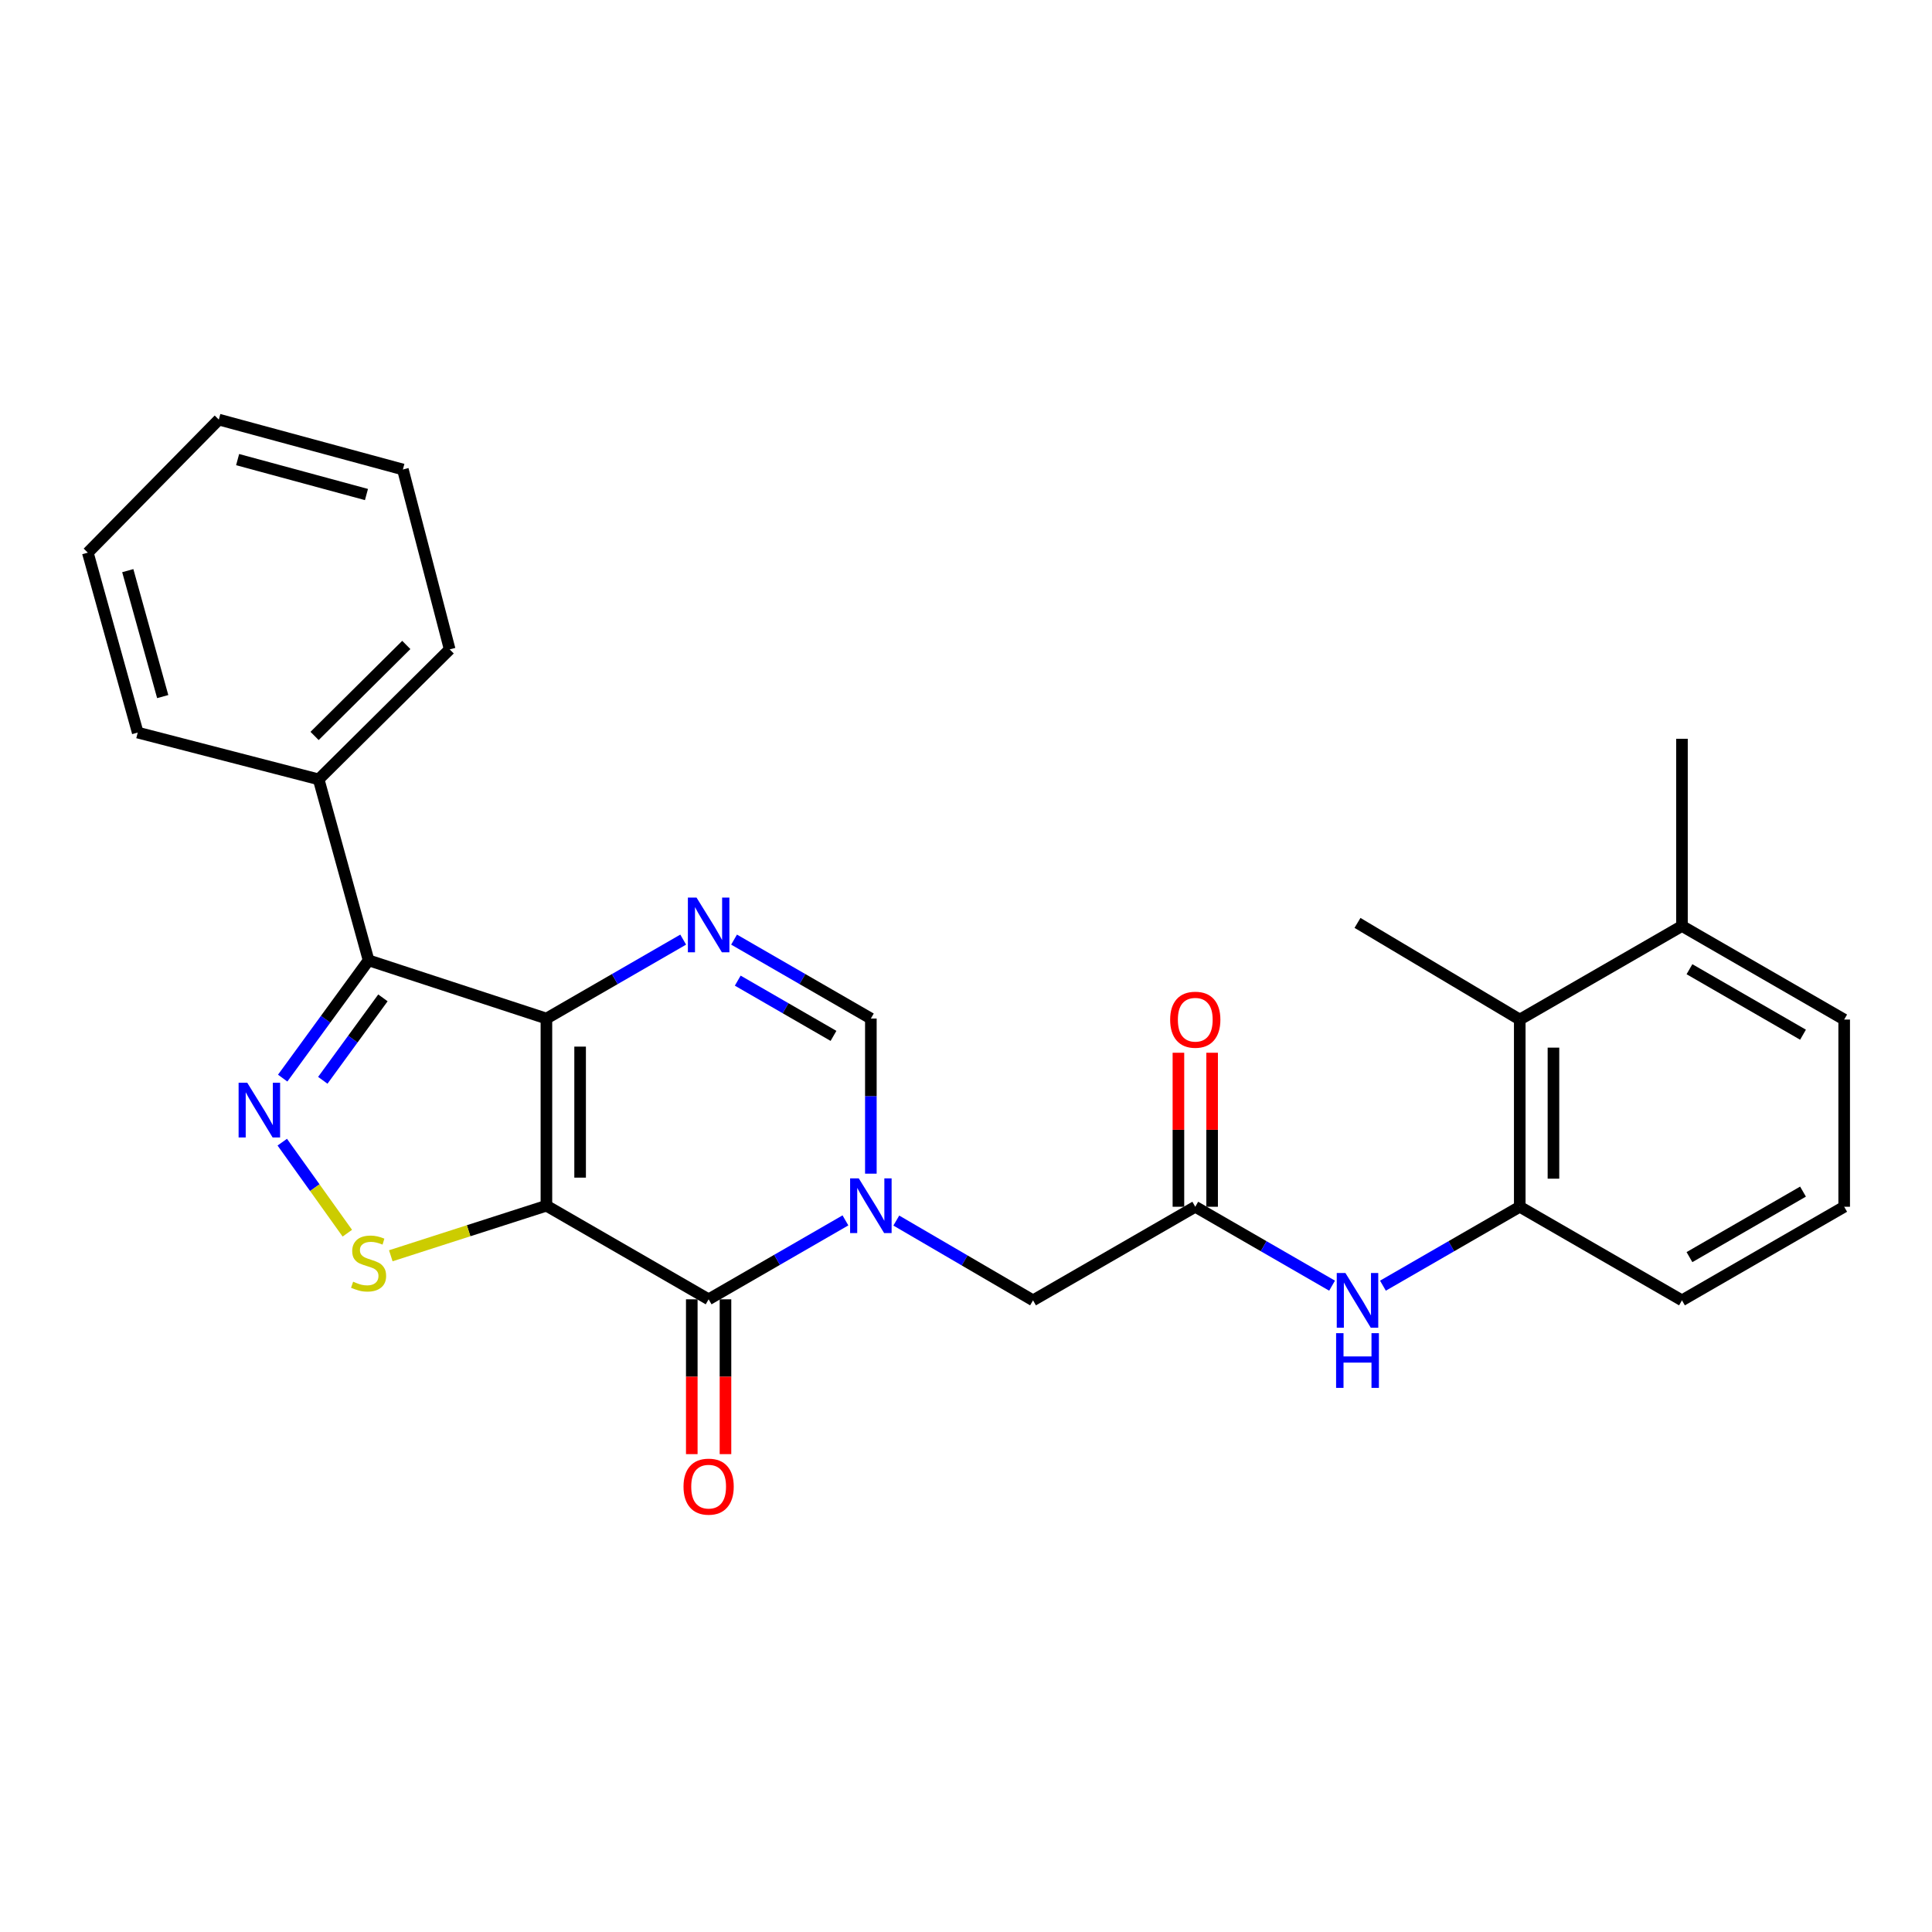 <?xml version='1.0' encoding='iso-8859-1'?>
<svg version='1.1' baseProfile='full'
              xmlns='http://www.w3.org/2000/svg'
                      xmlns:rdkit='http://www.rdkit.org/xml'
                      xmlns:xlink='http://www.w3.org/1999/xlink'
                  xml:space='preserve'
width='1000px' height='1000px' viewBox='0 0 1000 1000'>
<!-- END OF HEADER -->
<rect style='opacity:1.0;fill:#FFFFFF;stroke:none' width='1000' height='1000' x='0' y='0'> </rect>
<path class='bond-0' d='M 282.824,624.073 L 282.824,527.195' style='fill:none;fill-rule:evenodd;stroke:#000000;stroke-width:6px;stroke-linecap:butt;stroke-linejoin:miter;stroke-opacity:1' />
<path class='bond-0' d='M 300.265,609.542 L 300.265,541.727' style='fill:none;fill-rule:evenodd;stroke:#000000;stroke-width:6px;stroke-linecap:butt;stroke-linejoin:miter;stroke-opacity:1' />
<path class='bond-1' d='M 282.824,624.073 L 366.786,672.522' style='fill:none;fill-rule:evenodd;stroke:#000000;stroke-width:6px;stroke-linecap:butt;stroke-linejoin:miter;stroke-opacity:1' />
<path class='bond-6' d='M 282.824,624.073 L 242.551,637.03' style='fill:none;fill-rule:evenodd;stroke:#000000;stroke-width:6px;stroke-linecap:butt;stroke-linejoin:miter;stroke-opacity:1' />
<path class='bond-6' d='M 242.551,637.03 L 202.278,649.986' style='fill:none;fill-rule:evenodd;stroke:#CCCC00;stroke-width:6px;stroke-linecap:butt;stroke-linejoin:miter;stroke-opacity:1' />
<path class='bond-4' d='M 282.824,527.195 L 318.223,506.769' style='fill:none;fill-rule:evenodd;stroke:#000000;stroke-width:6px;stroke-linecap:butt;stroke-linejoin:miter;stroke-opacity:1' />
<path class='bond-4' d='M 318.223,506.769 L 353.622,486.342' style='fill:none;fill-rule:evenodd;stroke:#0000FF;stroke-width:6px;stroke-linecap:butt;stroke-linejoin:miter;stroke-opacity:1' />
<path class='bond-5' d='M 282.824,527.195 L 190.781,497.07' style='fill:none;fill-rule:evenodd;stroke:#000000;stroke-width:6px;stroke-linecap:butt;stroke-linejoin:miter;stroke-opacity:1' />
<path class='bond-2' d='M 366.786,672.522 L 402.189,652.095' style='fill:none;fill-rule:evenodd;stroke:#000000;stroke-width:6px;stroke-linecap:butt;stroke-linejoin:miter;stroke-opacity:1' />
<path class='bond-2' d='M 402.189,652.095 L 437.593,631.668' style='fill:none;fill-rule:evenodd;stroke:#0000FF;stroke-width:6px;stroke-linecap:butt;stroke-linejoin:miter;stroke-opacity:1' />
<path class='bond-13' d='M 358.065,672.522 L 358.065,712.59' style='fill:none;fill-rule:evenodd;stroke:#000000;stroke-width:6px;stroke-linecap:butt;stroke-linejoin:miter;stroke-opacity:1' />
<path class='bond-13' d='M 358.065,712.59 L 358.065,752.658' style='fill:none;fill-rule:evenodd;stroke:#FF0000;stroke-width:6px;stroke-linecap:butt;stroke-linejoin:miter;stroke-opacity:1' />
<path class='bond-13' d='M 375.506,672.522 L 375.506,712.59' style='fill:none;fill-rule:evenodd;stroke:#000000;stroke-width:6px;stroke-linecap:butt;stroke-linejoin:miter;stroke-opacity:1' />
<path class='bond-13' d='M 375.506,712.59 L 375.506,752.658' style='fill:none;fill-rule:evenodd;stroke:#FF0000;stroke-width:6px;stroke-linecap:butt;stroke-linejoin:miter;stroke-opacity:1' />
<path class='bond-7' d='M 450.757,607.491 L 450.757,567.343' style='fill:none;fill-rule:evenodd;stroke:#0000FF;stroke-width:6px;stroke-linecap:butt;stroke-linejoin:miter;stroke-opacity:1' />
<path class='bond-7' d='M 450.757,567.343 L 450.757,527.195' style='fill:none;fill-rule:evenodd;stroke:#000000;stroke-width:6px;stroke-linecap:butt;stroke-linejoin:miter;stroke-opacity:1' />
<path class='bond-11' d='M 463.926,631.758 L 499.313,652.406' style='fill:none;fill-rule:evenodd;stroke:#0000FF;stroke-width:6px;stroke-linecap:butt;stroke-linejoin:miter;stroke-opacity:1' />
<path class='bond-11' d='M 499.313,652.406 L 534.699,673.055' style='fill:none;fill-rule:evenodd;stroke:#000000;stroke-width:6px;stroke-linecap:butt;stroke-linejoin:miter;stroke-opacity:1' />
<path class='bond-3' d='M 146.101,591.178 L 162.941,614.737' style='fill:none;fill-rule:evenodd;stroke:#0000FF;stroke-width:6px;stroke-linecap:butt;stroke-linejoin:miter;stroke-opacity:1' />
<path class='bond-3' d='M 162.941,614.737 L 179.78,638.295' style='fill:none;fill-rule:evenodd;stroke:#CCCC00;stroke-width:6px;stroke-linecap:butt;stroke-linejoin:miter;stroke-opacity:1' />
<path class='bond-27' d='M 146.319,558.029 L 168.55,527.55' style='fill:none;fill-rule:evenodd;stroke:#0000FF;stroke-width:6px;stroke-linecap:butt;stroke-linejoin:miter;stroke-opacity:1' />
<path class='bond-27' d='M 168.55,527.55 L 190.781,497.07' style='fill:none;fill-rule:evenodd;stroke:#000000;stroke-width:6px;stroke-linecap:butt;stroke-linejoin:miter;stroke-opacity:1' />
<path class='bond-27' d='M 167.08,559.163 L 182.642,537.827' style='fill:none;fill-rule:evenodd;stroke:#0000FF;stroke-width:6px;stroke-linecap:butt;stroke-linejoin:miter;stroke-opacity:1' />
<path class='bond-27' d='M 182.642,537.827 L 198.203,516.492' style='fill:none;fill-rule:evenodd;stroke:#000000;stroke-width:6px;stroke-linecap:butt;stroke-linejoin:miter;stroke-opacity:1' />
<path class='bond-28' d='M 379.949,486.342 L 415.353,506.768' style='fill:none;fill-rule:evenodd;stroke:#0000FF;stroke-width:6px;stroke-linecap:butt;stroke-linejoin:miter;stroke-opacity:1' />
<path class='bond-28' d='M 415.353,506.768 L 450.757,527.195' style='fill:none;fill-rule:evenodd;stroke:#000000;stroke-width:6px;stroke-linecap:butt;stroke-linejoin:miter;stroke-opacity:1' />
<path class='bond-28' d='M 381.854,507.577 L 406.637,521.876' style='fill:none;fill-rule:evenodd;stroke:#0000FF;stroke-width:6px;stroke-linecap:butt;stroke-linejoin:miter;stroke-opacity:1' />
<path class='bond-28' d='M 406.637,521.876 L 431.419,536.175' style='fill:none;fill-rule:evenodd;stroke:#000000;stroke-width:6px;stroke-linecap:butt;stroke-linejoin:miter;stroke-opacity:1' />
<path class='bond-14' d='M 190.781,497.07 L 164.939,403.399' style='fill:none;fill-rule:evenodd;stroke:#000000;stroke-width:6px;stroke-linecap:butt;stroke-linejoin:miter;stroke-opacity:1' />
<path class='bond-8' d='M 618.67,624.616 L 534.699,673.055' style='fill:none;fill-rule:evenodd;stroke:#000000;stroke-width:6px;stroke-linecap:butt;stroke-linejoin:miter;stroke-opacity:1' />
<path class='bond-9' d='M 618.67,624.616 L 654.074,645.039' style='fill:none;fill-rule:evenodd;stroke:#000000;stroke-width:6px;stroke-linecap:butt;stroke-linejoin:miter;stroke-opacity:1' />
<path class='bond-9' d='M 654.074,645.039 L 689.478,665.461' style='fill:none;fill-rule:evenodd;stroke:#0000FF;stroke-width:6px;stroke-linecap:butt;stroke-linejoin:miter;stroke-opacity:1' />
<path class='bond-15' d='M 627.391,624.616 L 627.391,584.758' style='fill:none;fill-rule:evenodd;stroke:#000000;stroke-width:6px;stroke-linecap:butt;stroke-linejoin:miter;stroke-opacity:1' />
<path class='bond-15' d='M 627.391,584.758 L 627.391,544.901' style='fill:none;fill-rule:evenodd;stroke:#FF0000;stroke-width:6px;stroke-linecap:butt;stroke-linejoin:miter;stroke-opacity:1' />
<path class='bond-15' d='M 609.949,624.616 L 609.949,584.758' style='fill:none;fill-rule:evenodd;stroke:#000000;stroke-width:6px;stroke-linecap:butt;stroke-linejoin:miter;stroke-opacity:1' />
<path class='bond-15' d='M 609.949,584.758 L 609.949,544.901' style='fill:none;fill-rule:evenodd;stroke:#FF0000;stroke-width:6px;stroke-linecap:butt;stroke-linejoin:miter;stroke-opacity:1' />
<path class='bond-10' d='M 715.805,665.462 L 751.214,645.039' style='fill:none;fill-rule:evenodd;stroke:#0000FF;stroke-width:6px;stroke-linecap:butt;stroke-linejoin:miter;stroke-opacity:1' />
<path class='bond-10' d='M 751.214,645.039 L 786.622,624.616' style='fill:none;fill-rule:evenodd;stroke:#000000;stroke-width:6px;stroke-linecap:butt;stroke-linejoin:miter;stroke-opacity:1' />
<path class='bond-12' d='M 786.622,624.616 L 786.622,527.719' style='fill:none;fill-rule:evenodd;stroke:#000000;stroke-width:6px;stroke-linecap:butt;stroke-linejoin:miter;stroke-opacity:1' />
<path class='bond-12' d='M 804.064,610.081 L 804.064,542.253' style='fill:none;fill-rule:evenodd;stroke:#000000;stroke-width:6px;stroke-linecap:butt;stroke-linejoin:miter;stroke-opacity:1' />
<path class='bond-17' d='M 786.622,624.616 L 870.584,673.055' style='fill:none;fill-rule:evenodd;stroke:#000000;stroke-width:6px;stroke-linecap:butt;stroke-linejoin:miter;stroke-opacity:1' />
<path class='bond-16' d='M 786.622,527.719 L 870.584,479.289' style='fill:none;fill-rule:evenodd;stroke:#000000;stroke-width:6px;stroke-linecap:butt;stroke-linejoin:miter;stroke-opacity:1' />
<path class='bond-19' d='M 786.622,527.719 L 702.641,477.69' style='fill:none;fill-rule:evenodd;stroke:#000000;stroke-width:6px;stroke-linecap:butt;stroke-linejoin:miter;stroke-opacity:1' />
<path class='bond-21' d='M 164.939,403.399 L 232.757,336.114' style='fill:none;fill-rule:evenodd;stroke:#000000;stroke-width:6px;stroke-linecap:butt;stroke-linejoin:miter;stroke-opacity:1' />
<path class='bond-21' d='M 162.827,380.925 L 210.3,333.825' style='fill:none;fill-rule:evenodd;stroke:#000000;stroke-width:6px;stroke-linecap:butt;stroke-linejoin:miter;stroke-opacity:1' />
<path class='bond-22' d='M 164.939,403.399 L 71.287,379.185' style='fill:none;fill-rule:evenodd;stroke:#000000;stroke-width:6px;stroke-linecap:butt;stroke-linejoin:miter;stroke-opacity:1' />
<path class='bond-23' d='M 870.584,479.289 L 870.584,382.392' style='fill:none;fill-rule:evenodd;stroke:#000000;stroke-width:6px;stroke-linecap:butt;stroke-linejoin:miter;stroke-opacity:1' />
<path class='bond-30' d='M 870.584,479.289 L 954.545,527.719' style='fill:none;fill-rule:evenodd;stroke:#000000;stroke-width:6px;stroke-linecap:butt;stroke-linejoin:miter;stroke-opacity:1' />
<path class='bond-30' d='M 874.464,501.662 L 933.237,535.563' style='fill:none;fill-rule:evenodd;stroke:#000000;stroke-width:6px;stroke-linecap:butt;stroke-linejoin:miter;stroke-opacity:1' />
<path class='bond-18' d='M 870.584,673.055 L 954.545,624.616' style='fill:none;fill-rule:evenodd;stroke:#000000;stroke-width:6px;stroke-linecap:butt;stroke-linejoin:miter;stroke-opacity:1' />
<path class='bond-18' d='M 874.462,650.681 L 933.235,616.774' style='fill:none;fill-rule:evenodd;stroke:#000000;stroke-width:6px;stroke-linecap:butt;stroke-linejoin:miter;stroke-opacity:1' />
<path class='bond-20' d='M 954.545,624.616 L 954.545,527.719' style='fill:none;fill-rule:evenodd;stroke:#000000;stroke-width:6px;stroke-linecap:butt;stroke-linejoin:miter;stroke-opacity:1' />
<path class='bond-25' d='M 232.757,336.114 L 208.533,243.005' style='fill:none;fill-rule:evenodd;stroke:#000000;stroke-width:6px;stroke-linecap:butt;stroke-linejoin:miter;stroke-opacity:1' />
<path class='bond-24' d='M 71.287,379.185 L 45.455,286.057' style='fill:none;fill-rule:evenodd;stroke:#000000;stroke-width:6px;stroke-linecap:butt;stroke-linejoin:miter;stroke-opacity:1' />
<path class='bond-24' d='M 84.219,360.553 L 66.136,295.364' style='fill:none;fill-rule:evenodd;stroke:#000000;stroke-width:6px;stroke-linecap:butt;stroke-linejoin:miter;stroke-opacity:1' />
<path class='bond-26' d='M 45.455,286.057 L 113.263,217.182' style='fill:none;fill-rule:evenodd;stroke:#000000;stroke-width:6px;stroke-linecap:butt;stroke-linejoin:miter;stroke-opacity:1' />
<path class='bond-29' d='M 208.533,243.005 L 113.263,217.182' style='fill:none;fill-rule:evenodd;stroke:#000000;stroke-width:6px;stroke-linecap:butt;stroke-linejoin:miter;stroke-opacity:1' />
<path class='bond-29' d='M 189.679,255.966 L 122.991,237.889' style='fill:none;fill-rule:evenodd;stroke:#000000;stroke-width:6px;stroke-linecap:butt;stroke-linejoin:miter;stroke-opacity:1' />
<path  class='atom-3' d='M 444.497 609.913
L 453.777 624.913
Q 454.697 626.393, 456.177 629.073
Q 457.657 631.753, 457.737 631.913
L 457.737 609.913
L 461.497 609.913
L 461.497 638.233
L 457.617 638.233
L 447.657 621.833
Q 446.497 619.913, 445.257 617.713
Q 444.057 615.513, 443.697 614.833
L 443.697 638.233
L 440.017 638.233
L 440.017 609.913
L 444.497 609.913
' fill='#0000FF'/>
<path  class='atom-4' d='M 127.982 560.428
L 137.262 575.428
Q 138.182 576.908, 139.662 579.588
Q 141.142 582.268, 141.222 582.428
L 141.222 560.428
L 144.982 560.428
L 144.982 588.748
L 141.102 588.748
L 131.142 572.348
Q 129.982 570.428, 128.742 568.228
Q 127.542 566.028, 127.182 565.348
L 127.182 588.748
L 123.502 588.748
L 123.502 560.428
L 127.982 560.428
' fill='#0000FF'/>
<path  class='atom-5' d='M 360.526 464.587
L 369.806 479.587
Q 370.726 481.067, 372.206 483.747
Q 373.686 486.427, 373.766 486.587
L 373.766 464.587
L 377.526 464.587
L 377.526 492.907
L 373.646 492.907
L 363.686 476.507
Q 362.526 474.587, 361.286 472.387
Q 360.086 470.187, 359.726 469.507
L 359.726 492.907
L 356.046 492.907
L 356.046 464.587
L 360.526 464.587
' fill='#0000FF'/>
<path  class='atom-7' d='M 182.781 663.405
Q 183.101 663.525, 184.421 664.085
Q 185.741 664.645, 187.181 665.005
Q 188.661 665.325, 190.101 665.325
Q 192.781 665.325, 194.341 664.045
Q 195.901 662.725, 195.901 660.445
Q 195.901 658.885, 195.101 657.925
Q 194.341 656.965, 193.141 656.445
Q 191.941 655.925, 189.941 655.325
Q 187.421 654.565, 185.901 653.845
Q 184.421 653.125, 183.341 651.605
Q 182.301 650.085, 182.301 647.525
Q 182.301 643.965, 184.701 641.765
Q 187.141 639.565, 191.941 639.565
Q 195.221 639.565, 198.941 641.125
L 198.021 644.205
Q 194.621 642.805, 192.061 642.805
Q 189.301 642.805, 187.781 643.965
Q 186.261 645.085, 186.301 647.045
Q 186.301 648.565, 187.061 649.485
Q 187.861 650.405, 188.981 650.925
Q 190.141 651.445, 192.061 652.045
Q 194.621 652.845, 196.141 653.645
Q 197.661 654.445, 198.741 656.085
Q 199.861 657.685, 199.861 660.445
Q 199.861 664.365, 197.221 666.485
Q 194.621 668.565, 190.261 668.565
Q 187.741 668.565, 185.821 668.005
Q 183.941 667.485, 181.701 666.565
L 182.781 663.405
' fill='#CCCC00'/>
<path  class='atom-10' d='M 696.381 658.895
L 705.661 673.895
Q 706.581 675.375, 708.061 678.055
Q 709.541 680.735, 709.621 680.895
L 709.621 658.895
L 713.381 658.895
L 713.381 687.215
L 709.501 687.215
L 699.541 670.815
Q 698.381 668.895, 697.141 666.695
Q 695.941 664.495, 695.581 663.815
L 695.581 687.215
L 691.901 687.215
L 691.901 658.895
L 696.381 658.895
' fill='#0000FF'/>
<path  class='atom-10' d='M 691.561 690.047
L 695.401 690.047
L 695.401 702.087
L 709.881 702.087
L 709.881 690.047
L 713.721 690.047
L 713.721 718.367
L 709.881 718.367
L 709.881 705.287
L 695.401 705.287
L 695.401 718.367
L 691.561 718.367
L 691.561 690.047
' fill='#0000FF'/>
<path  class='atom-14' d='M 353.786 769.48
Q 353.786 762.68, 357.146 758.88
Q 360.506 755.08, 366.786 755.08
Q 373.066 755.08, 376.426 758.88
Q 379.786 762.68, 379.786 769.48
Q 379.786 776.36, 376.386 780.28
Q 372.986 784.16, 366.786 784.16
Q 360.546 784.16, 357.146 780.28
Q 353.786 776.4, 353.786 769.48
M 366.786 780.96
Q 371.106 780.96, 373.426 778.08
Q 375.786 775.16, 375.786 769.48
Q 375.786 763.92, 373.426 761.12
Q 371.106 758.28, 366.786 758.28
Q 362.466 758.28, 360.106 761.08
Q 357.786 763.88, 357.786 769.48
Q 357.786 775.2, 360.106 778.08
Q 362.466 780.96, 366.786 780.96
' fill='#FF0000'/>
<path  class='atom-16' d='M 605.67 527.799
Q 605.67 520.999, 609.03 517.199
Q 612.39 513.399, 618.67 513.399
Q 624.95 513.399, 628.31 517.199
Q 631.67 520.999, 631.67 527.799
Q 631.67 534.679, 628.27 538.599
Q 624.87 542.479, 618.67 542.479
Q 612.43 542.479, 609.03 538.599
Q 605.67 534.719, 605.67 527.799
M 618.67 539.279
Q 622.99 539.279, 625.31 536.399
Q 627.67 533.479, 627.67 527.799
Q 627.67 522.239, 625.31 519.439
Q 622.99 516.599, 618.67 516.599
Q 614.35 516.599, 611.99 519.399
Q 609.67 522.199, 609.67 527.799
Q 609.67 533.519, 611.99 536.399
Q 614.35 539.279, 618.67 539.279
' fill='#FF0000'/>
</svg>
